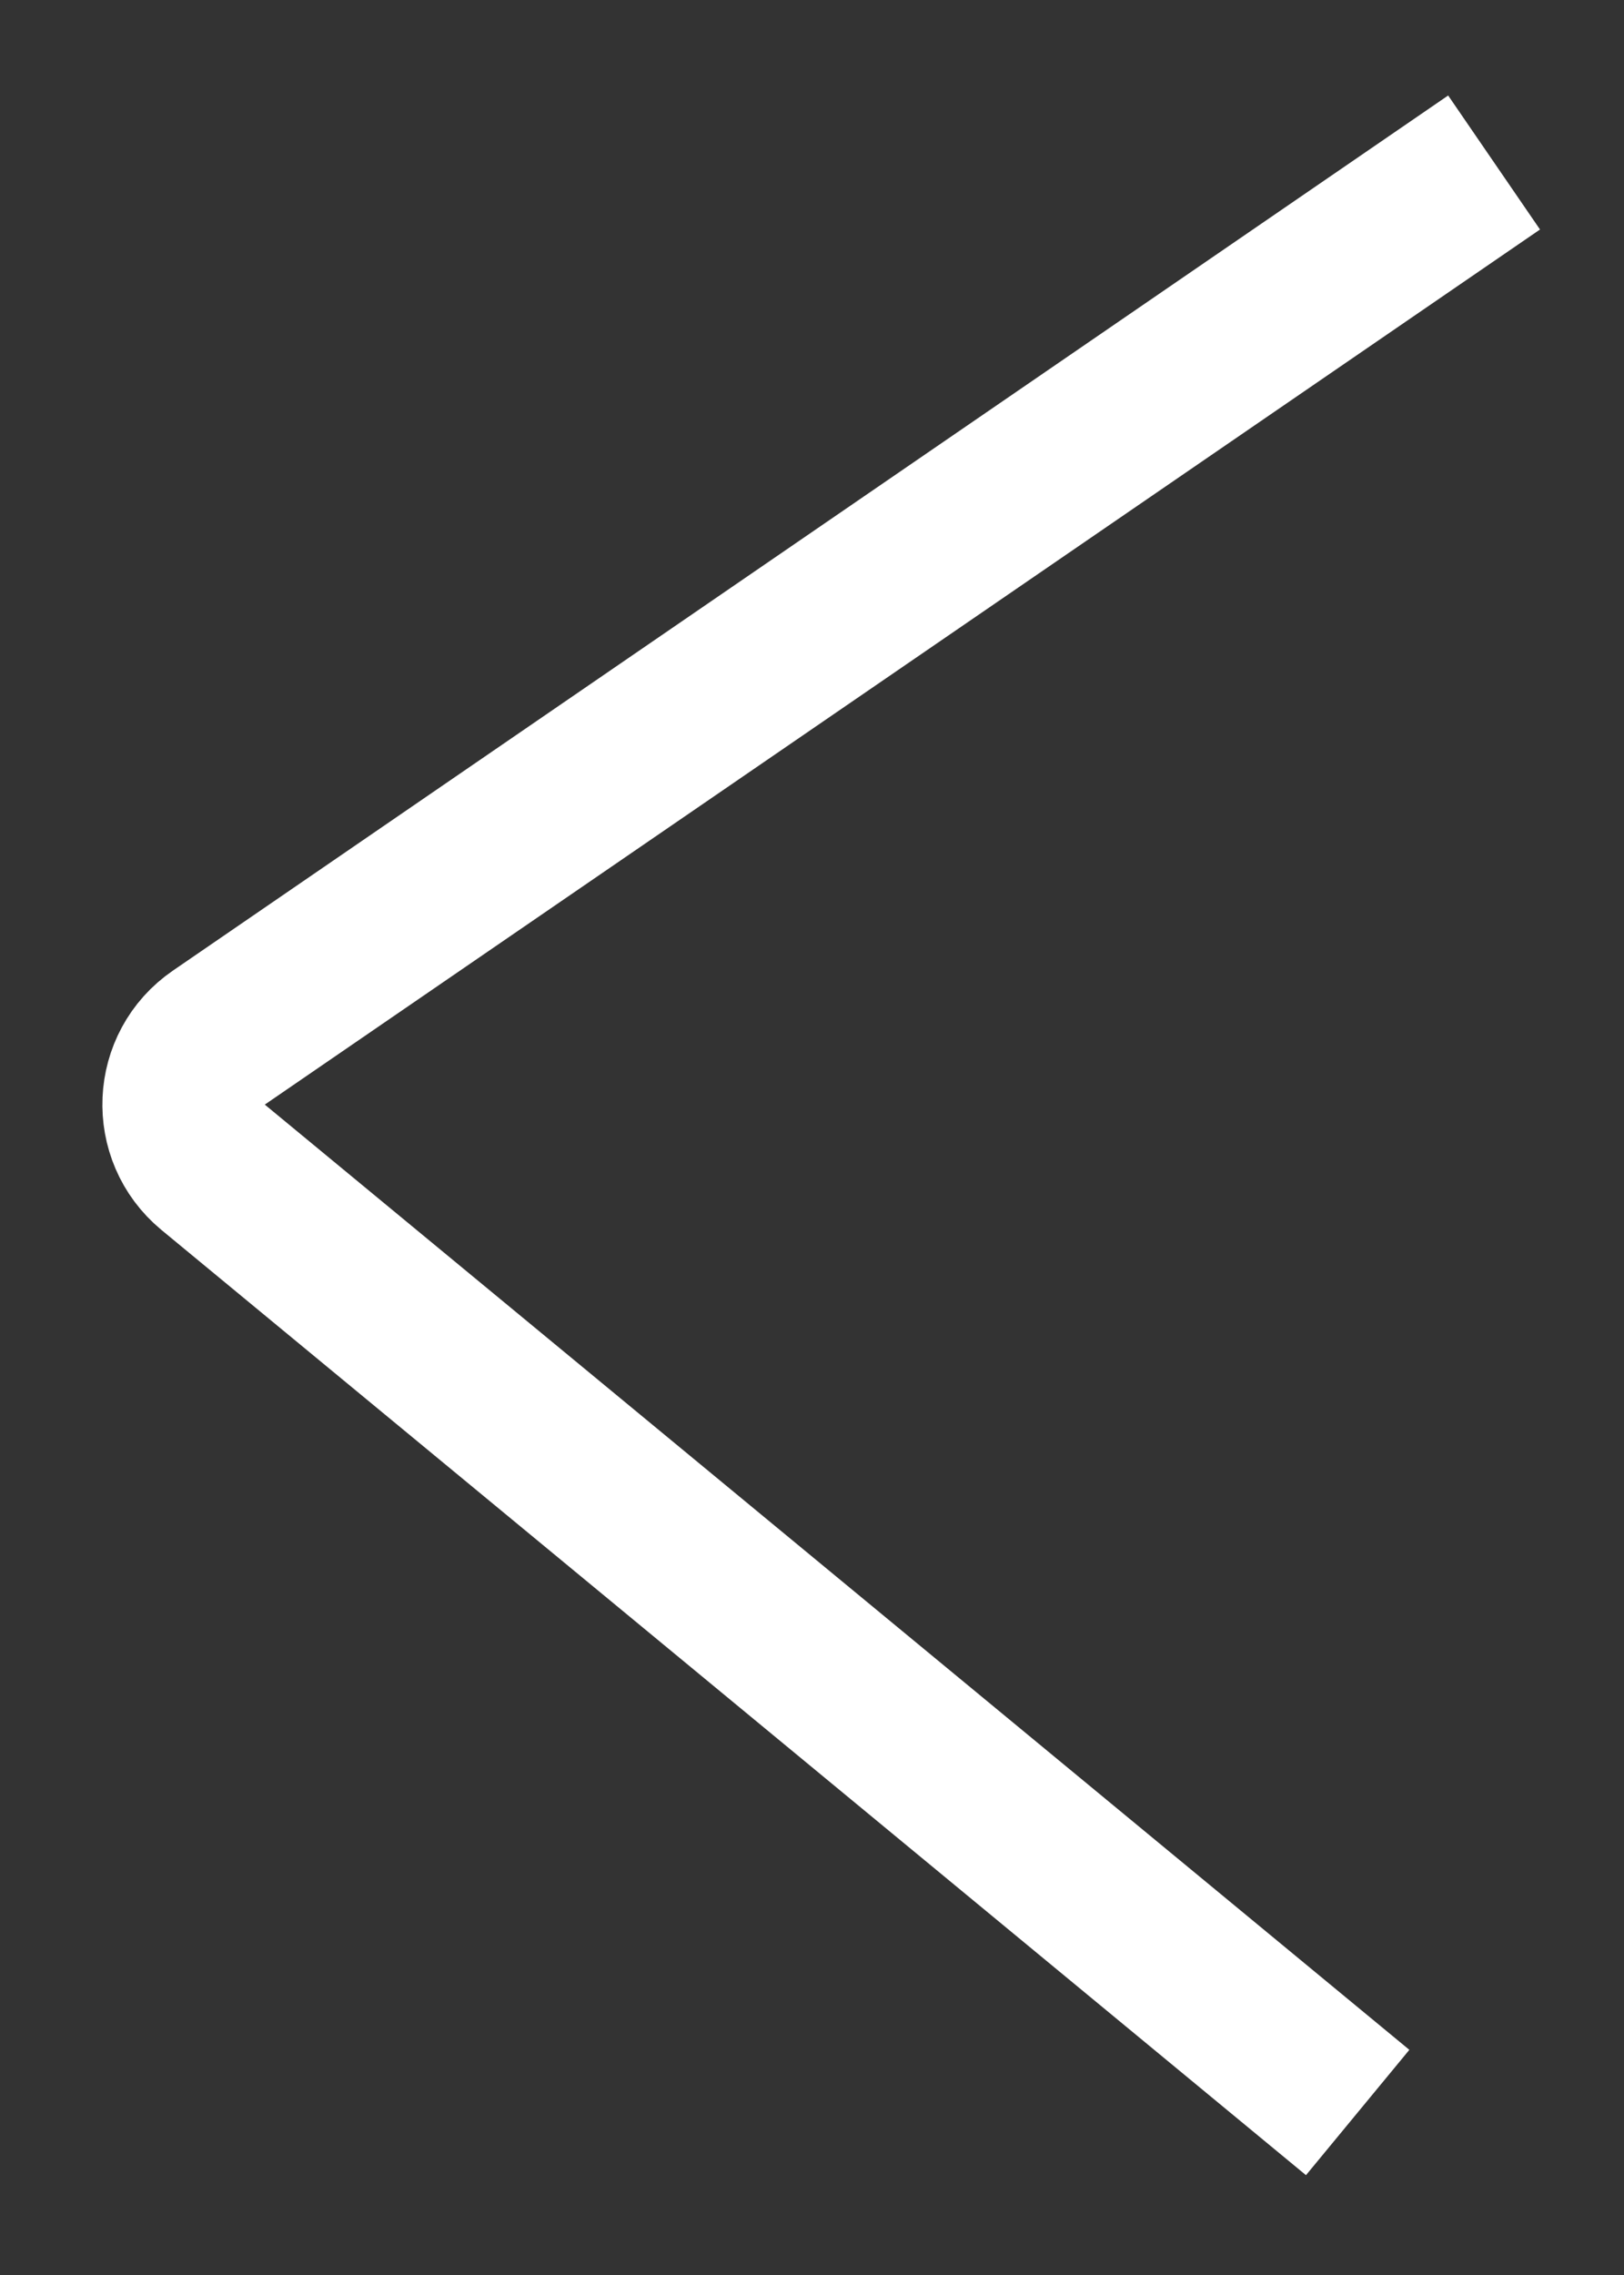 <svg width="10" height="14" viewBox="0 0 10 14" fill="none" xmlns="http://www.w3.org/2000/svg">
<rect x="0" y="0" width="10" height="14" fill="#333333" stroke="none"/>
<path d="M9.2 1L1.348 6.385C1.073 6.573 1.056 6.971 1.312 7.183L8.36 13" stroke="white"/>
</svg>
